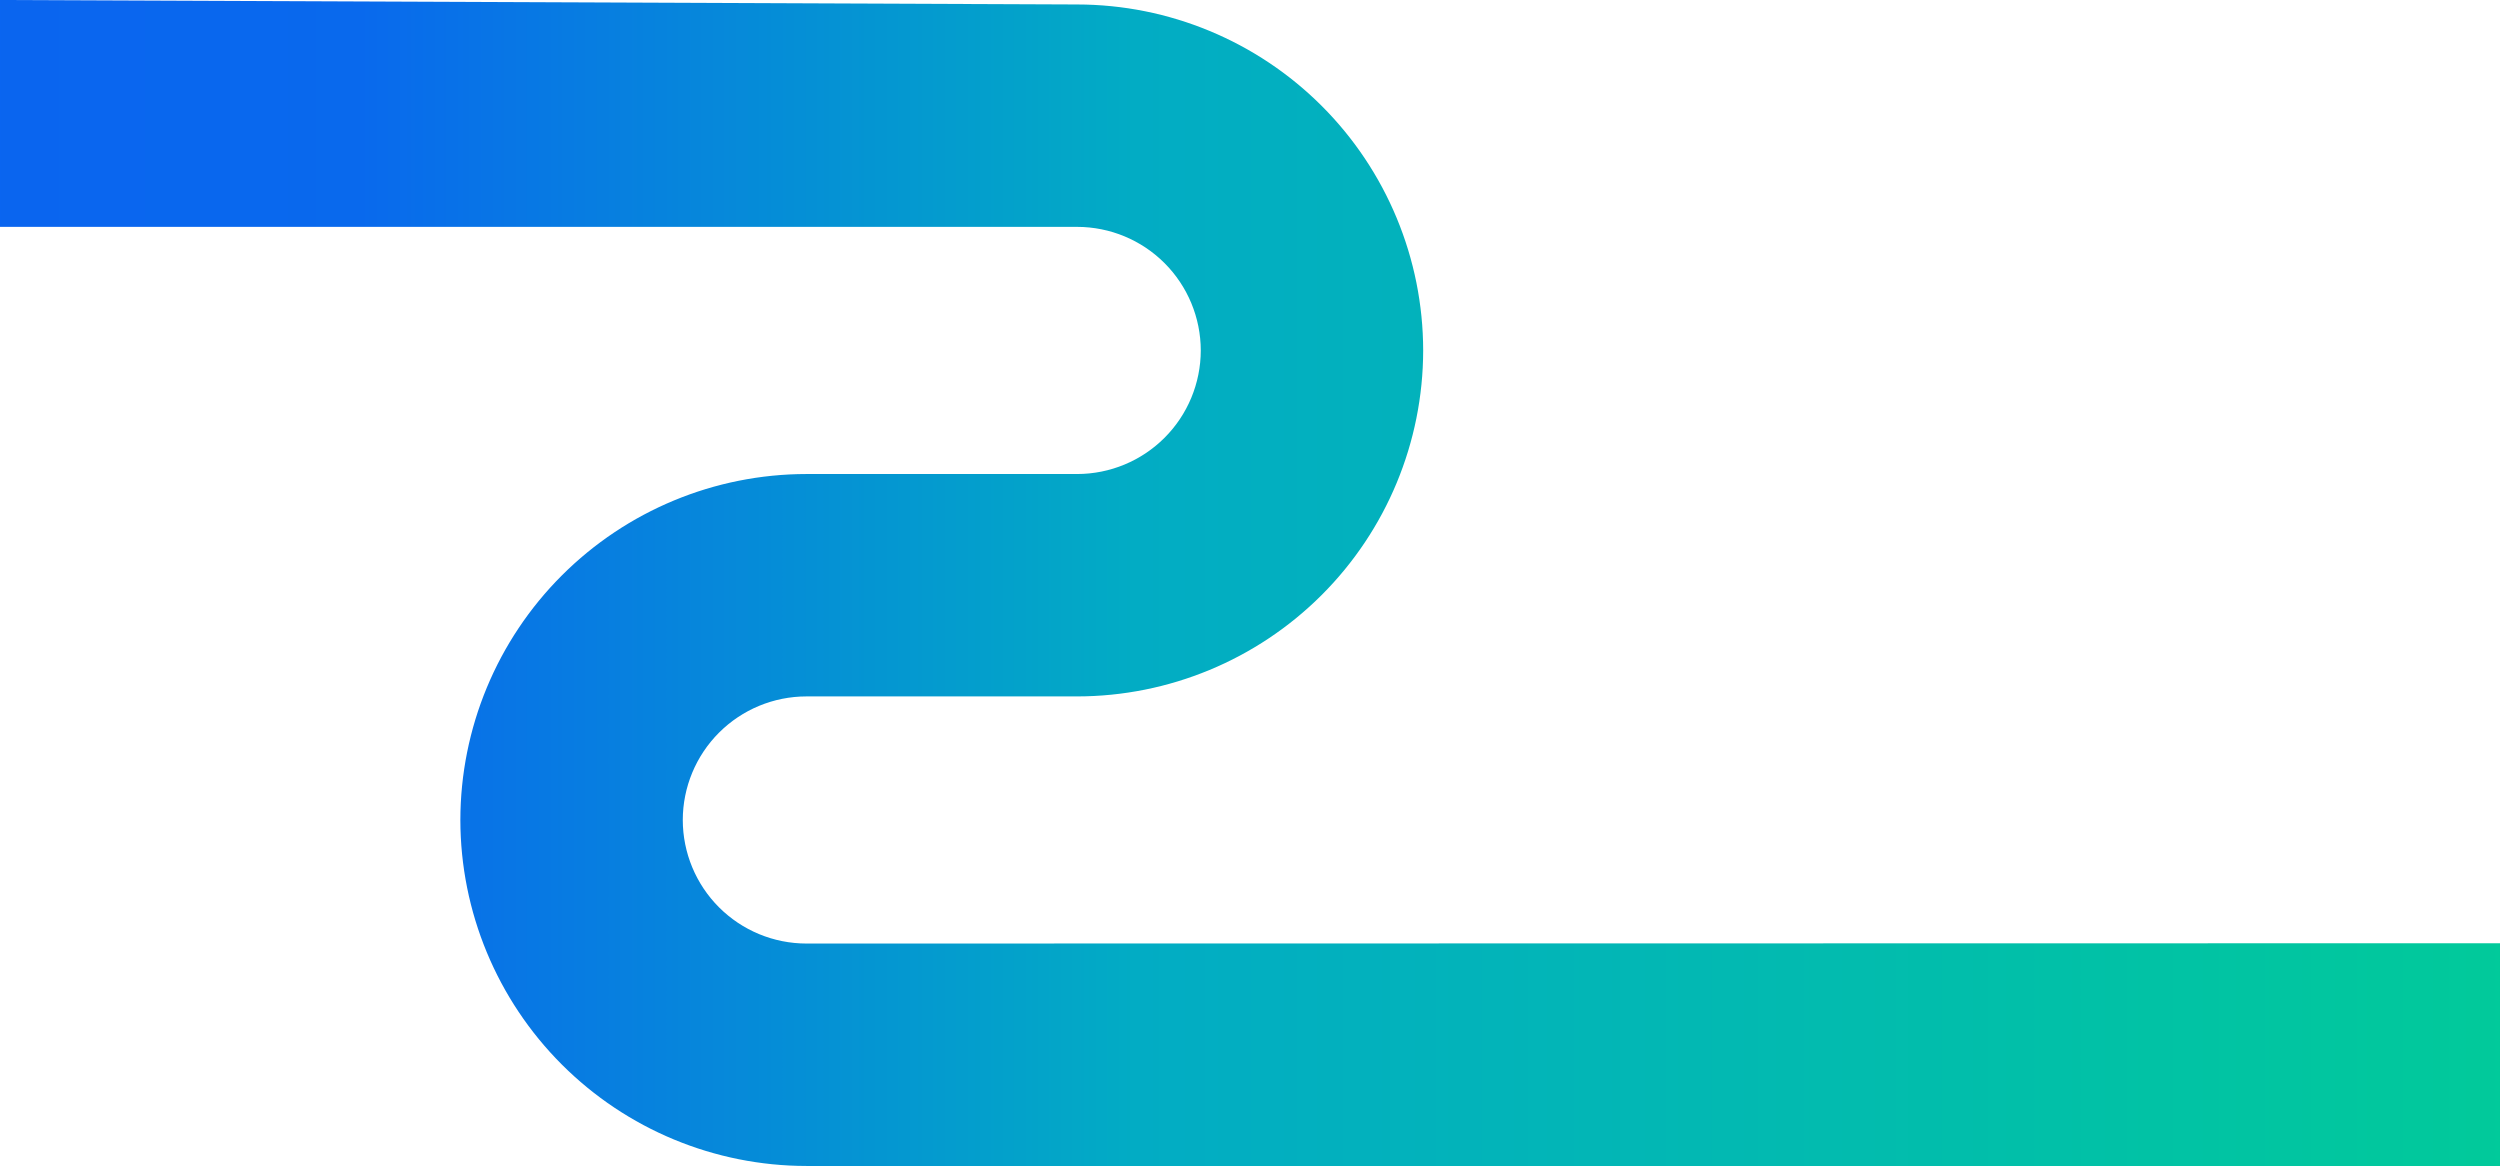 <svg xmlns="http://www.w3.org/2000/svg" xmlns:xlink="http://www.w3.org/1999/xlink" width="346.523" height="161.614" viewBox="0 0 346.523 161.614">
    <defs>
        <clipPath id="clip-path">
            <rect width="346.523" height="161.614" fill="none"/>
        </clipPath>
        <clipPath id="clip-path-2">
            <path id="Path_8054" data-name="Path 8054" d="M286.935-143.556v31.447H436.244a17.149,17.149,0,0,1,17.129,17.13h0a17.148,17.148,0,0,1-17.129,17.127H398.7A48.01,48.01,0,0,0,350.745-29.9h0A48.012,48.012,0,0,0,398.7,18.058H1457.458V-12.956L398.7-12.772A17.144,17.144,0,0,1,381.575-29.9h0A17.148,17.148,0,0,1,398.7-47.026h37.542A48.011,48.011,0,0,0,484.2-94.98h0a48.01,48.01,0,0,0-47.956-47.956h0Z" transform="translate(0 143.766)" fill="none"/>
        </clipPath>
        <linearGradient id="linear-gradient" x1="0.178" y1="0.951" x2="0.571" y2="0.951" gradientUnits="objectBoundingBox">
            <stop offset="0" stop-color="#0a64f0"/>
            <stop offset="0.1" stop-color="#0969ed"/>
            <stop offset="0.281" stop-color="#02acc4"/>
            <stop offset="1" stop-color="#00ef66"/>
        </linearGradient>
    </defs>
    <g id="Scroll_Group_3" data-name="Scroll Group 3" clip-path="url(#clip-path)" style="isolation: isolate">
        <g id="Group_11261" data-name="Group 11261" transform="translate(-286.935 143.556)">
            <g id="Group_11160" data-name="Group 11160" transform="translate(0 -143.766)" clip-path="url(#clip-path-2)">
                <g id="Group_11159" data-name="Group 11159" transform="translate(0)">
                    <path id="Path_8053" data-name="Path 8053" d="M-175.345-136.719H1364.528V33.607H-175.345Z" transform="translate(175.345 136.719)" fill="url(#linear-gradient)"/>
                </g>
            </g>
        </g>
    </g>
</svg>
